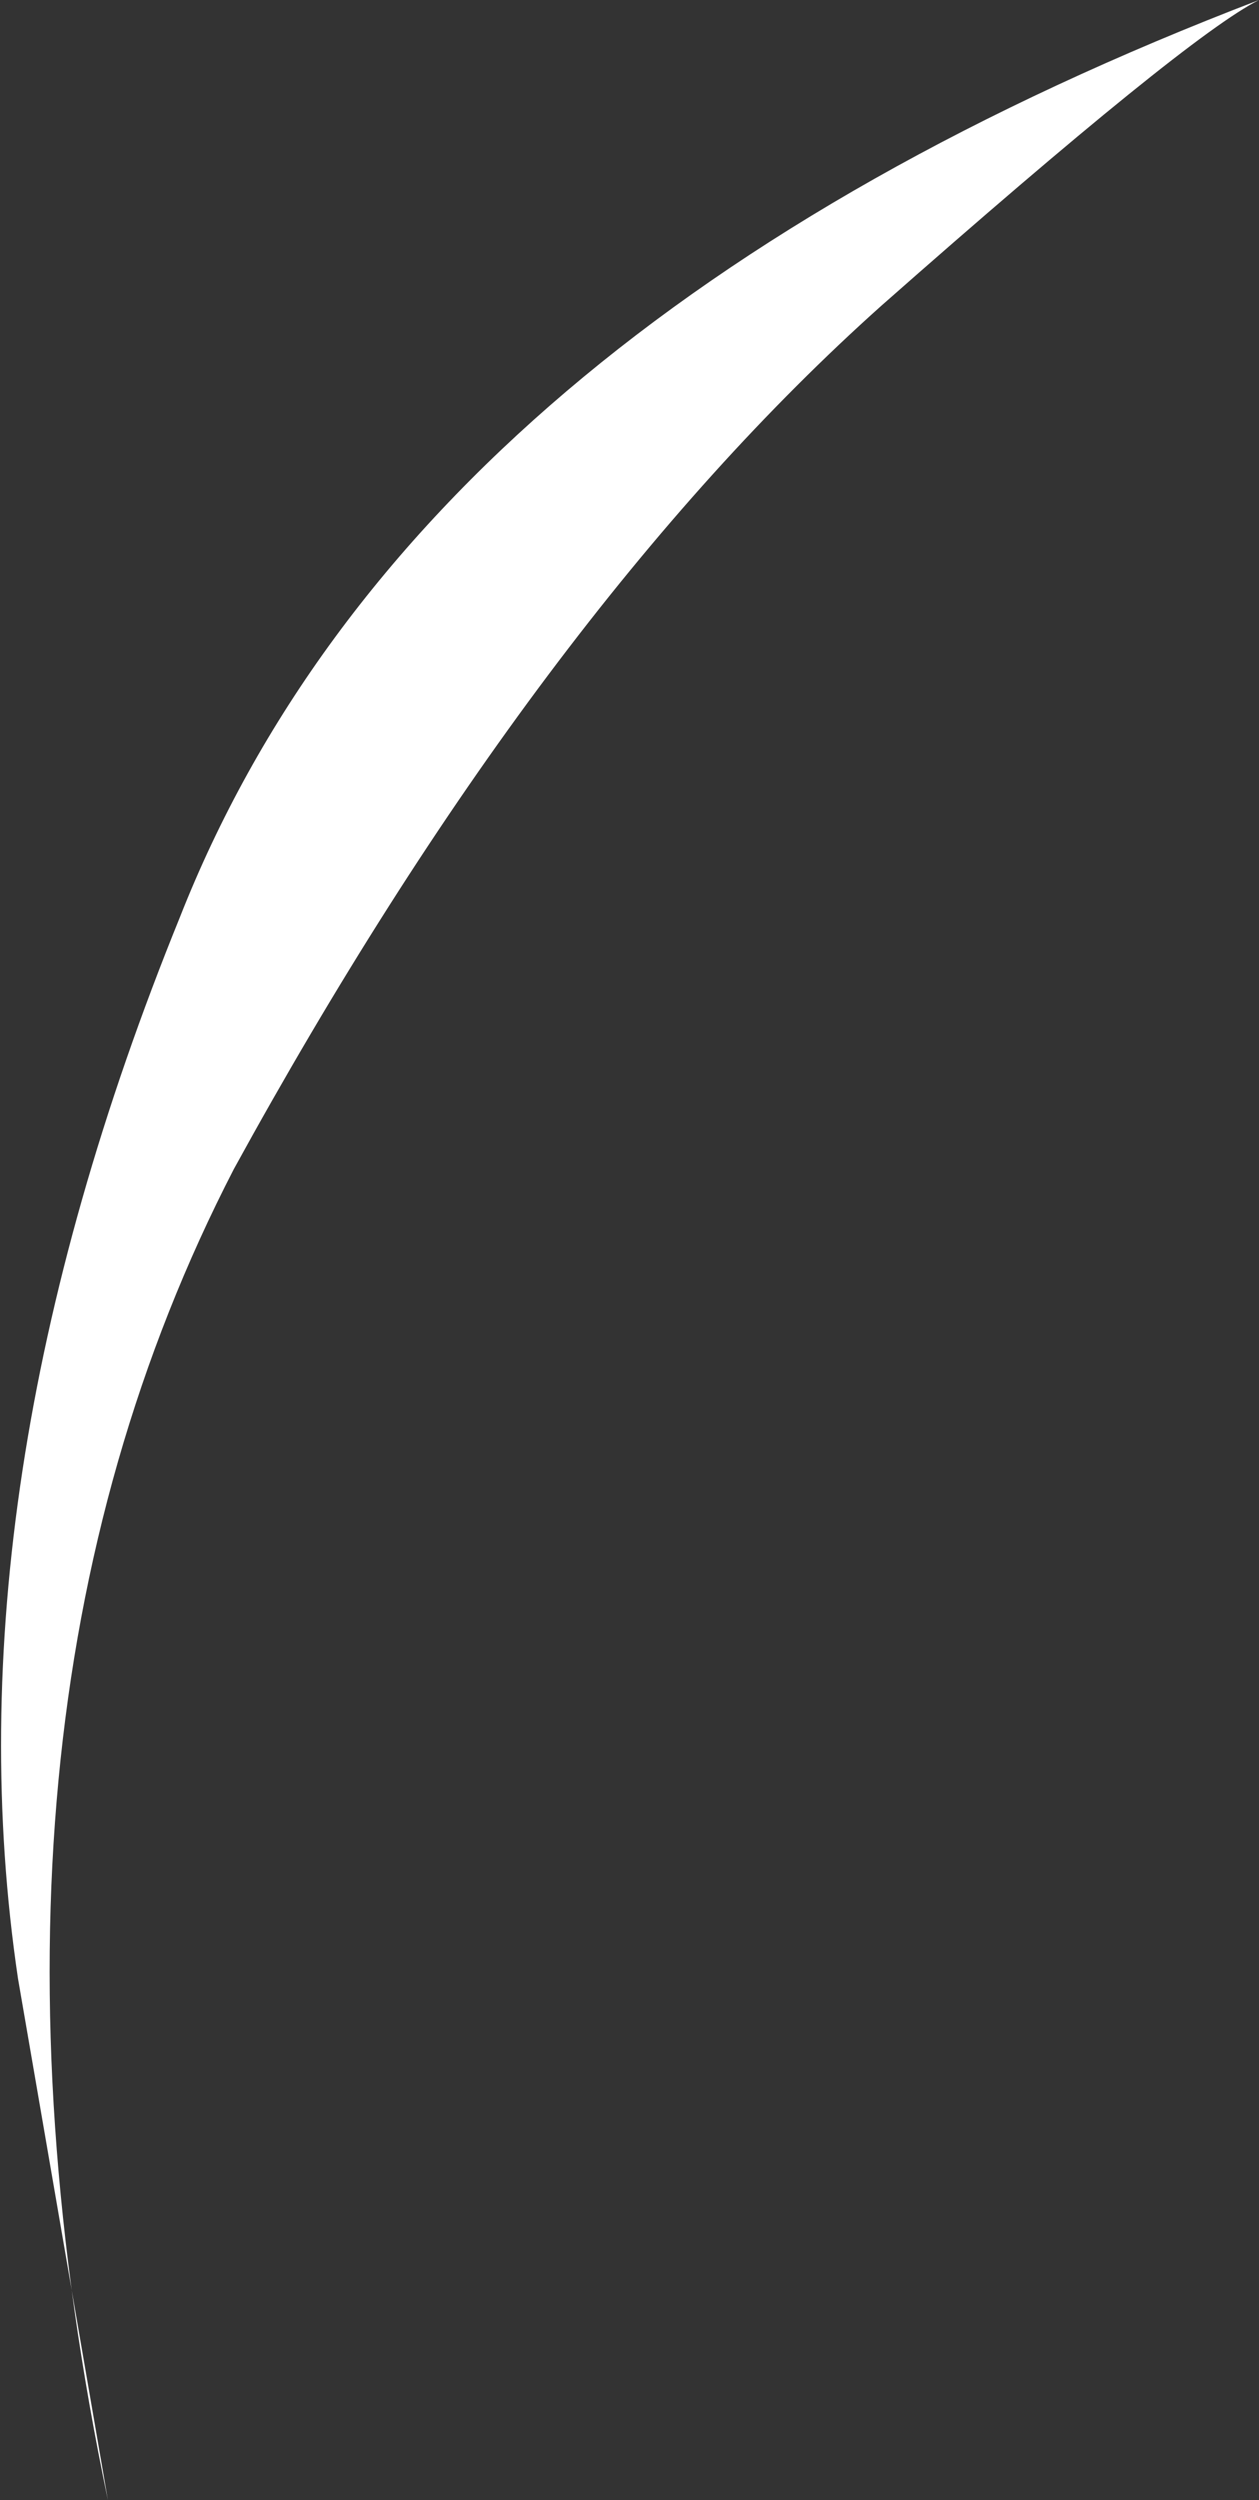 <?xml version="1.0" encoding="UTF-8" standalone="no"?>
<svg xmlns:xlink="http://www.w3.org/1999/xlink" height="6.95px" width="3.5px" xmlns="http://www.w3.org/2000/svg">
  <rect width="100%" height="100%" fill="#333333" stroke="none"/>
  <g transform="matrix(1.0, 0.0, 0.0, 1.0, 0.05, -0.05)">
    <path d="M3.45 0.05 Q3.25 0.15 2.4 0.9 1.45 1.75 0.6 3.3 -0.2 4.85 0.25 7.0 L0.0 5.55 Q-0.2 4.2 0.45 2.6 1.1 0.95 3.45 0.05" fill="#ffffff" fill-rule="evenodd" stroke="none"/>
  </g>
</svg>
